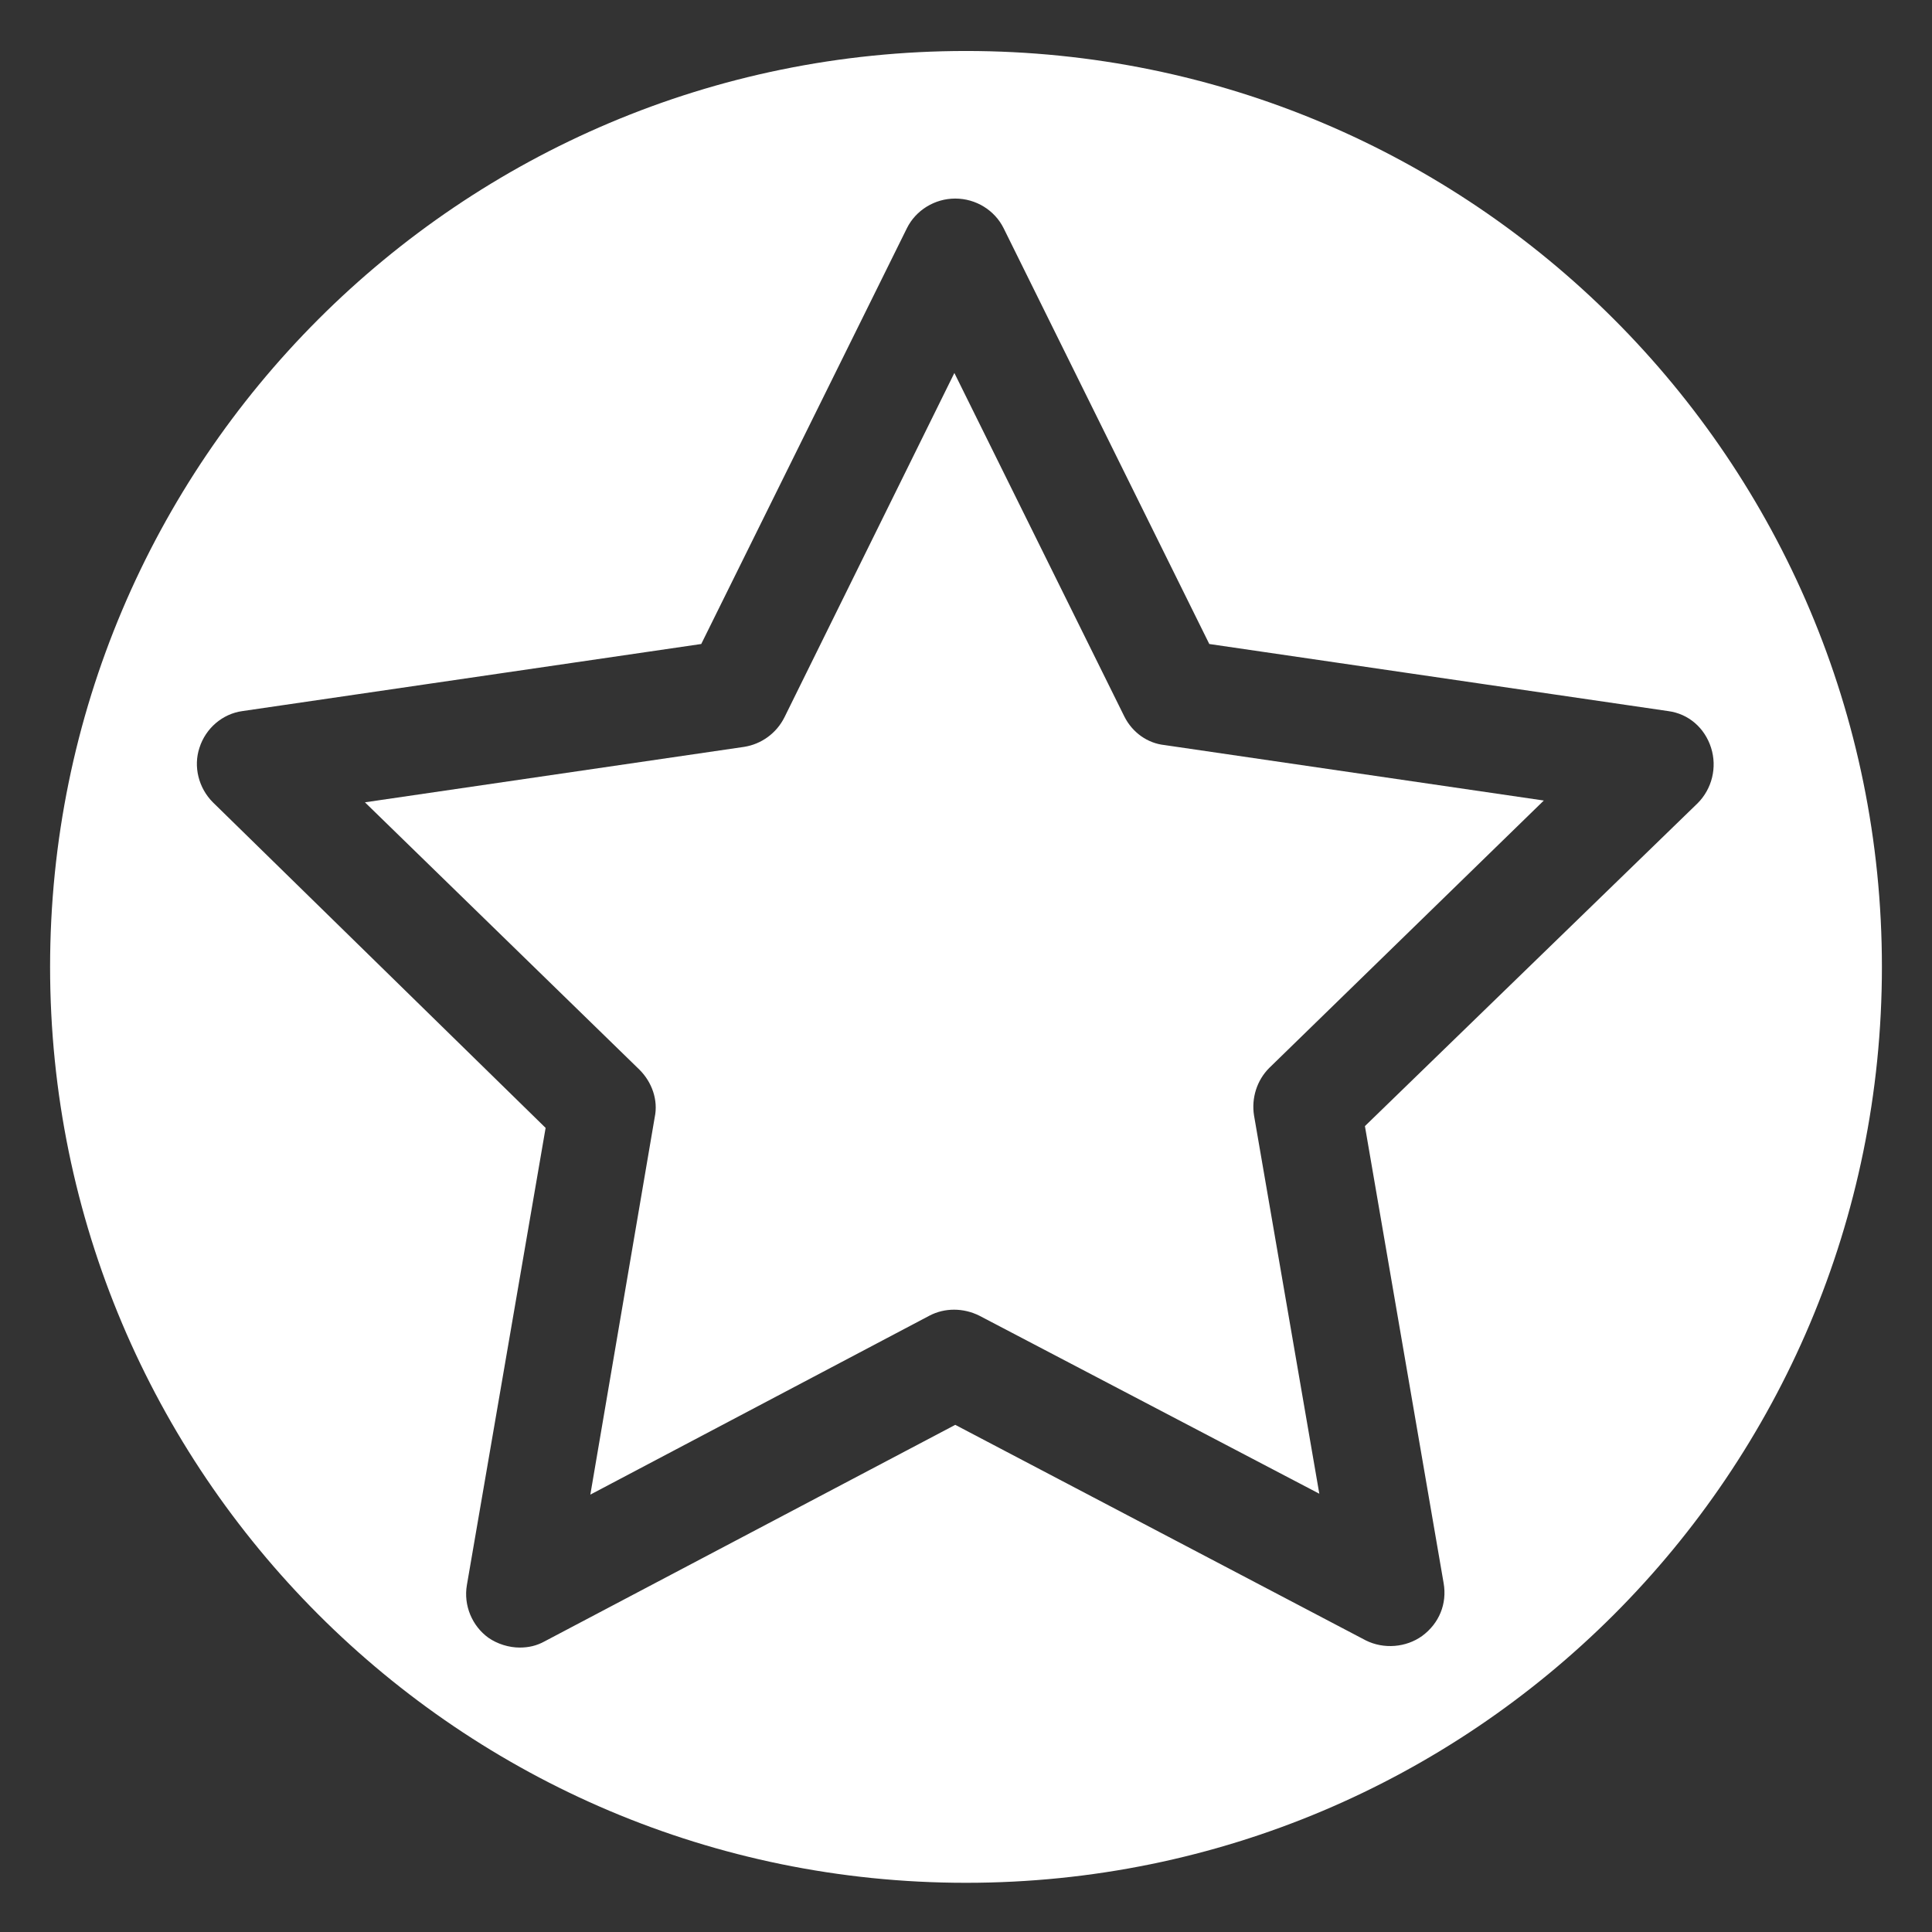<?xml version="1.0" encoding="UTF-8"?> <!-- Generator: Adobe Illustrator 24.0.3, SVG Export Plug-In . SVG Version: 6.00 Build 0) --> <svg xmlns="http://www.w3.org/2000/svg" xmlns:xlink="http://www.w3.org/1999/xlink" version="1.1" x="0px" y="0px" viewBox="0 0 216 216" style="enable-background:new 0 0 216 216;" xml:space="preserve"><rect x="0" y="0" width="216" height="216" fill="#333333" stroke="none"/> <g id="Layer_1"> <g> <path style="fill:#FFFFFF;" d="M125.7,80.1l-19-38.4l-19,38.5c-0.9,1.8-2.6,3-4.5,3.3l-42.4,6.2l30.7,29.9 c1.4,1.4,2.1,3.4,1.7,5.3L66,167.1l37.9-20c1.7-0.9,3.8-0.9,5.6,0l38,19.9l-7.3-42.3c-0.3-1.9,0.3-3.9,1.7-5.3l30.7-29.9 l-42.4-6.2C128.3,83.1,126.6,81.9,125.7,80.1z"></path> <path style="fill:#FFFFFF;" d="M108,5.7C51.4,5.7,5.6,51.6,5.6,108.1S51.4,210.5,108,210.5s102.4-45.8,102.4-102.4 S164.6,5.7,108,5.7z M152.6,125.9l8.8,51.1c0.4,2.3-0.5,4.5-2.4,5.9c-1.8,1.3-4.3,1.5-6.3,0.5l-45.9-24.1l-45.9,24.2 c-0.9,0.5-1.8,0.7-2.8,0.7c-1.2,0-2.5-0.4-3.5-1.1c-1.8-1.3-2.8-3.6-2.4-5.9l8.8-51.1L23.8,89.7c-1.6-1.6-2.2-4-1.5-6.1 c0.7-2.2,2.6-3.8,4.8-4.1L78.4,72l23-46.5c1-2,3.1-3.3,5.4-3.3c2.3,0,4.4,1.3,5.4,3.3l23,46.5l51.3,7.5c2.3,0.3,4.1,1.9,4.8,4.1 s0.1,4.6-1.5,6.2L152.6,125.9z"></path> </g> </g> <g id="Names"> </g> </svg> 